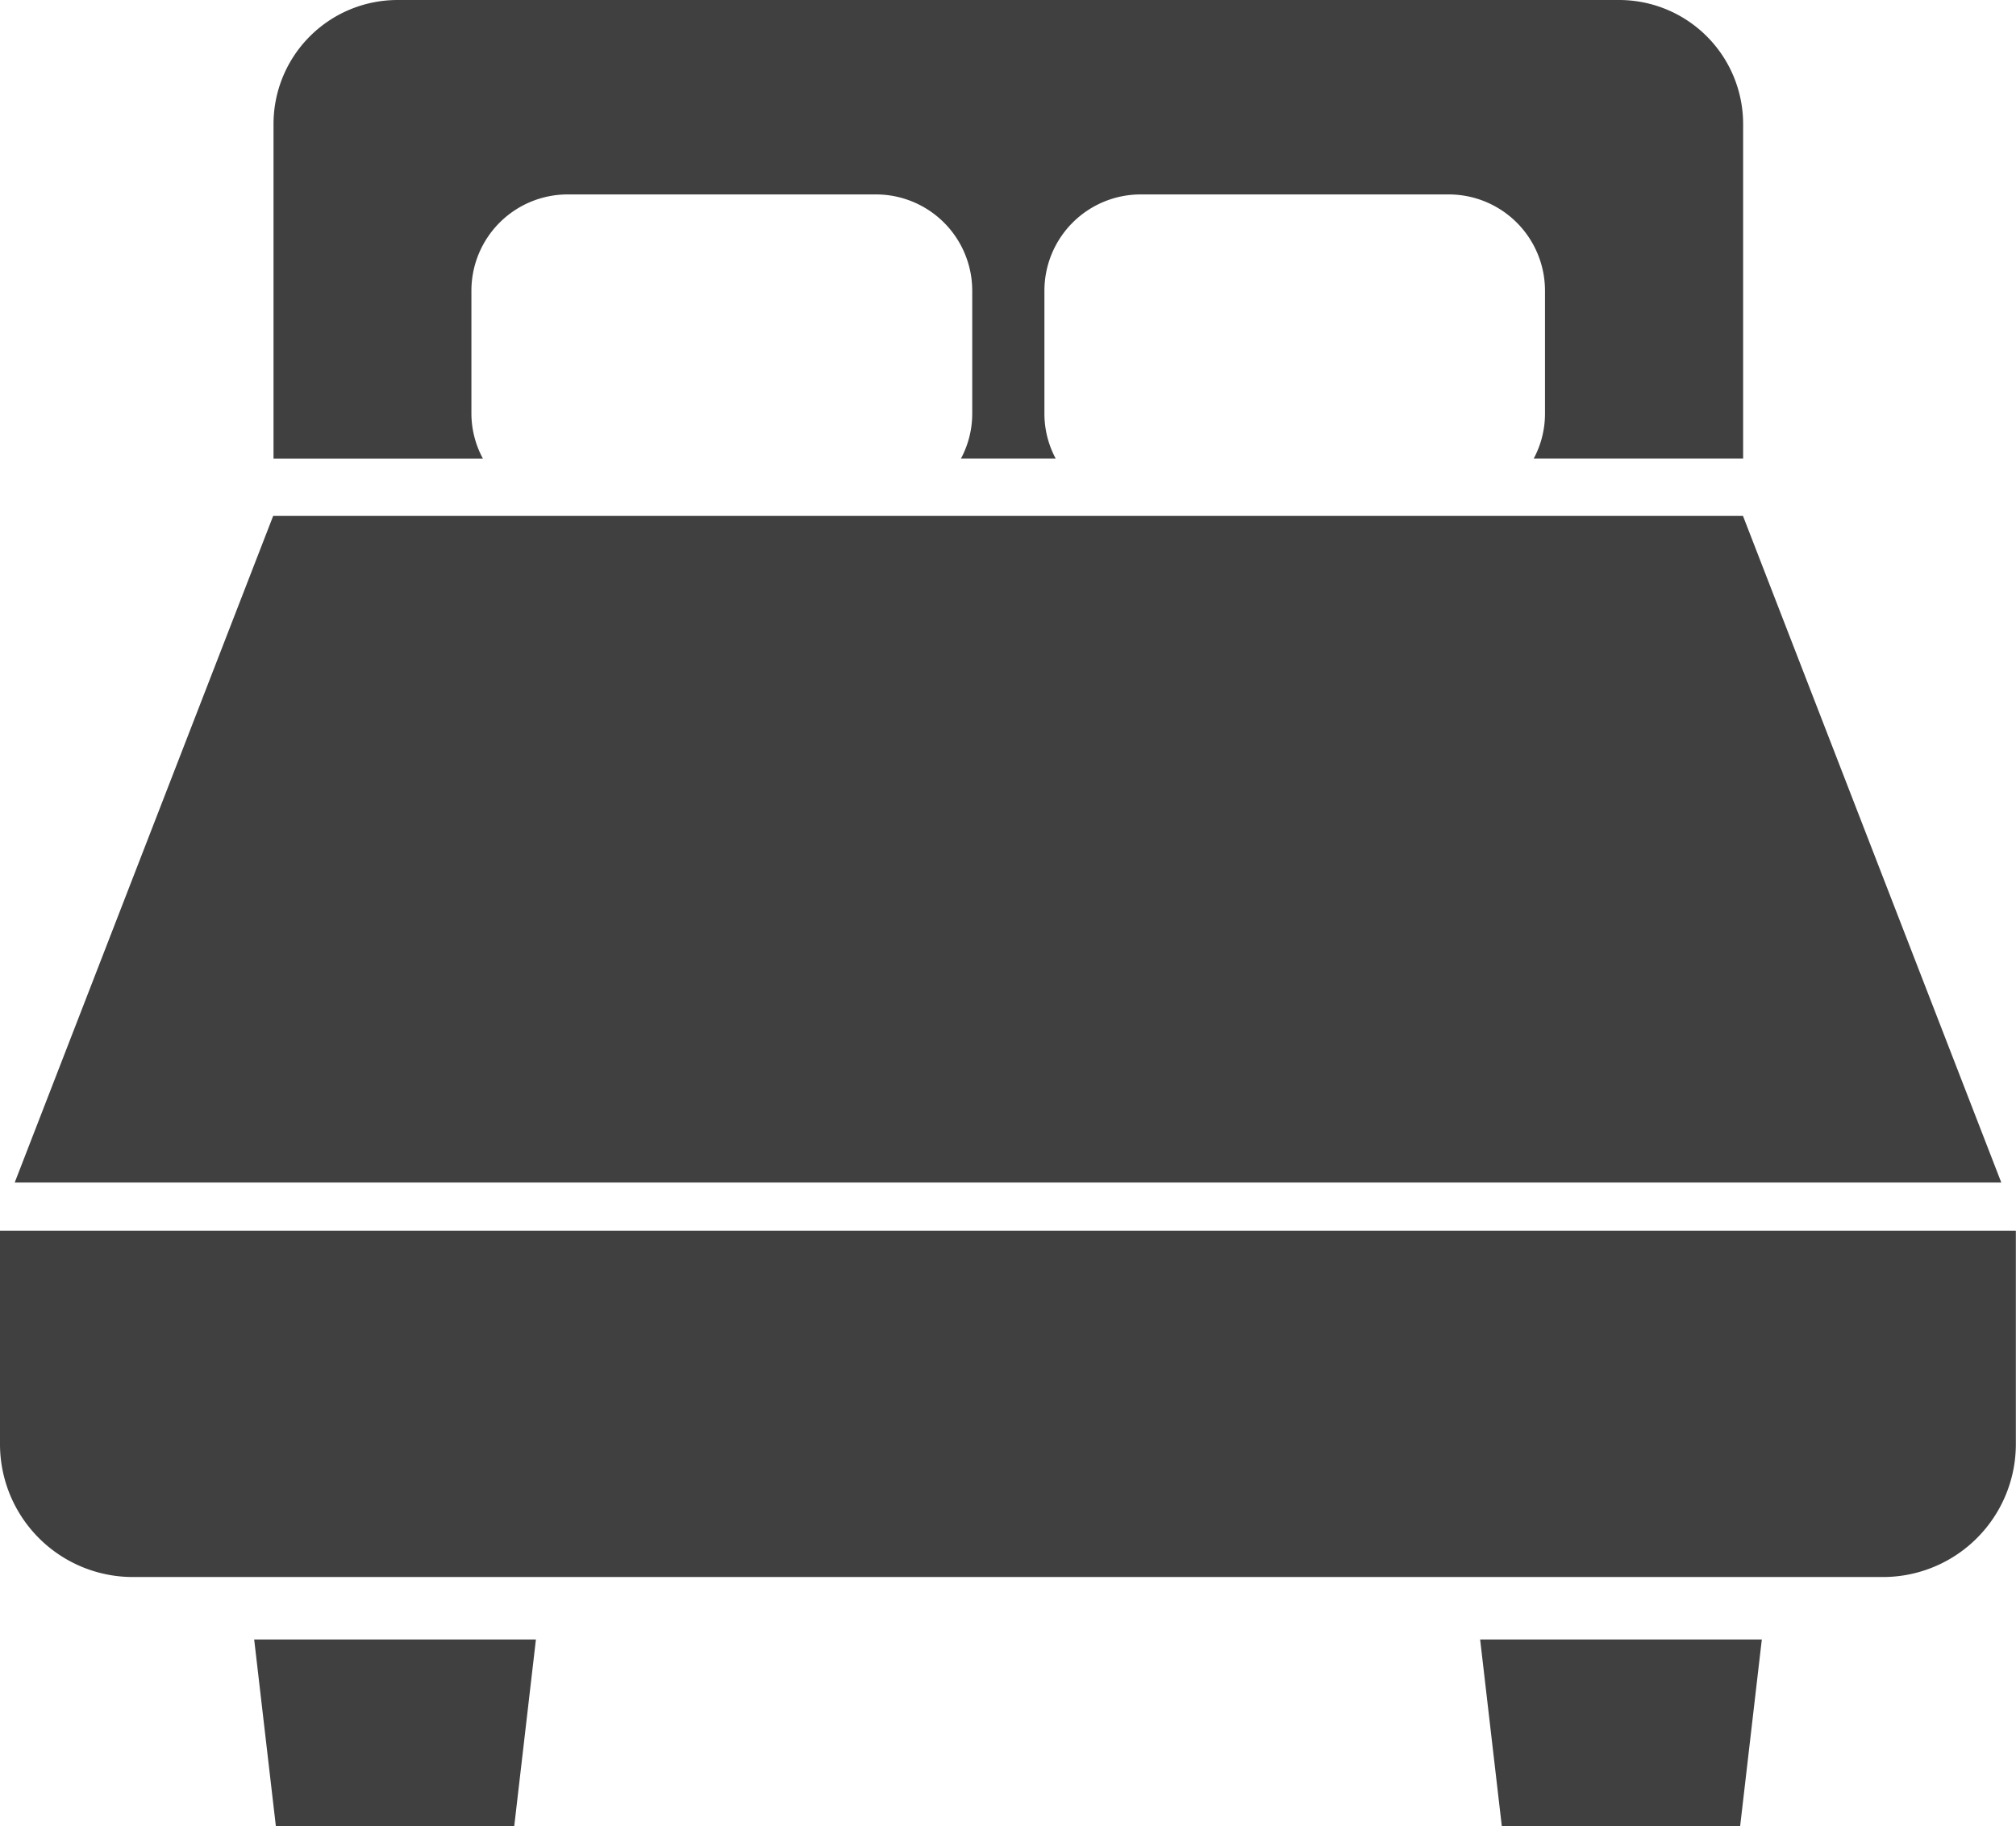 <svg xmlns="http://www.w3.org/2000/svg" width="40.435" height="36.625" viewBox="0 0 40.435 36.625">
  <g id="ベッドのフリーアイコン5" transform="translate(0 0)">
    <path id="パス_3185" data-name="パス 3185" d="M73.355,32.432V29.954a1.931,1.931,0,0,1,1.931-1.931h6.178A1.931,1.931,0,0,1,83.4,29.954v2.478a1.908,1.908,0,0,1-.226.888h1.9a1.908,1.908,0,0,1-.226-.888V29.954a1.931,1.931,0,0,1,1.931-1.931h6.178a1.931,1.931,0,0,1,1.931,1.931v2.478a1.908,1.908,0,0,1-.226.888h4.2V26.612a2.488,2.488,0,0,0-2.488-2.488h-24.5a2.488,2.488,0,0,0-2.488,2.488v6.709h4.2A1.91,1.91,0,0,1,73.355,32.432Z" transform="translate(-63.9 -24.124)" fill="#404040"/>
    <path id="パス_3186" data-name="パス 3186" d="M38.4,155.132H8.92L3.736,168.5H43.581Z" transform="translate(-3.441 -144.786)" fill="#404040"/>
    <path id="パス_3187" data-name="パス 3187" d="M0,336.62V340.9a2.665,2.665,0,0,0,2.666,2.666h35.1a2.665,2.665,0,0,0,2.666-2.666V336.62Z" transform="translate(0 -311.941)" fill="#404040"/>
    <path id="パス_3188" data-name="パス 3188" d="M64.985,444.2h4.781l.435-3.745H64.55Z" transform="translate(-59.452 -407.578)" fill="#404040"/>
    <path id="パス_3189" data-name="パス 3189" d="M376.341,444.2h4.78l.435-3.745h-5.65Z" transform="translate(-346.219 -407.578)" fill="#404040"/>
  </g>
</svg>

